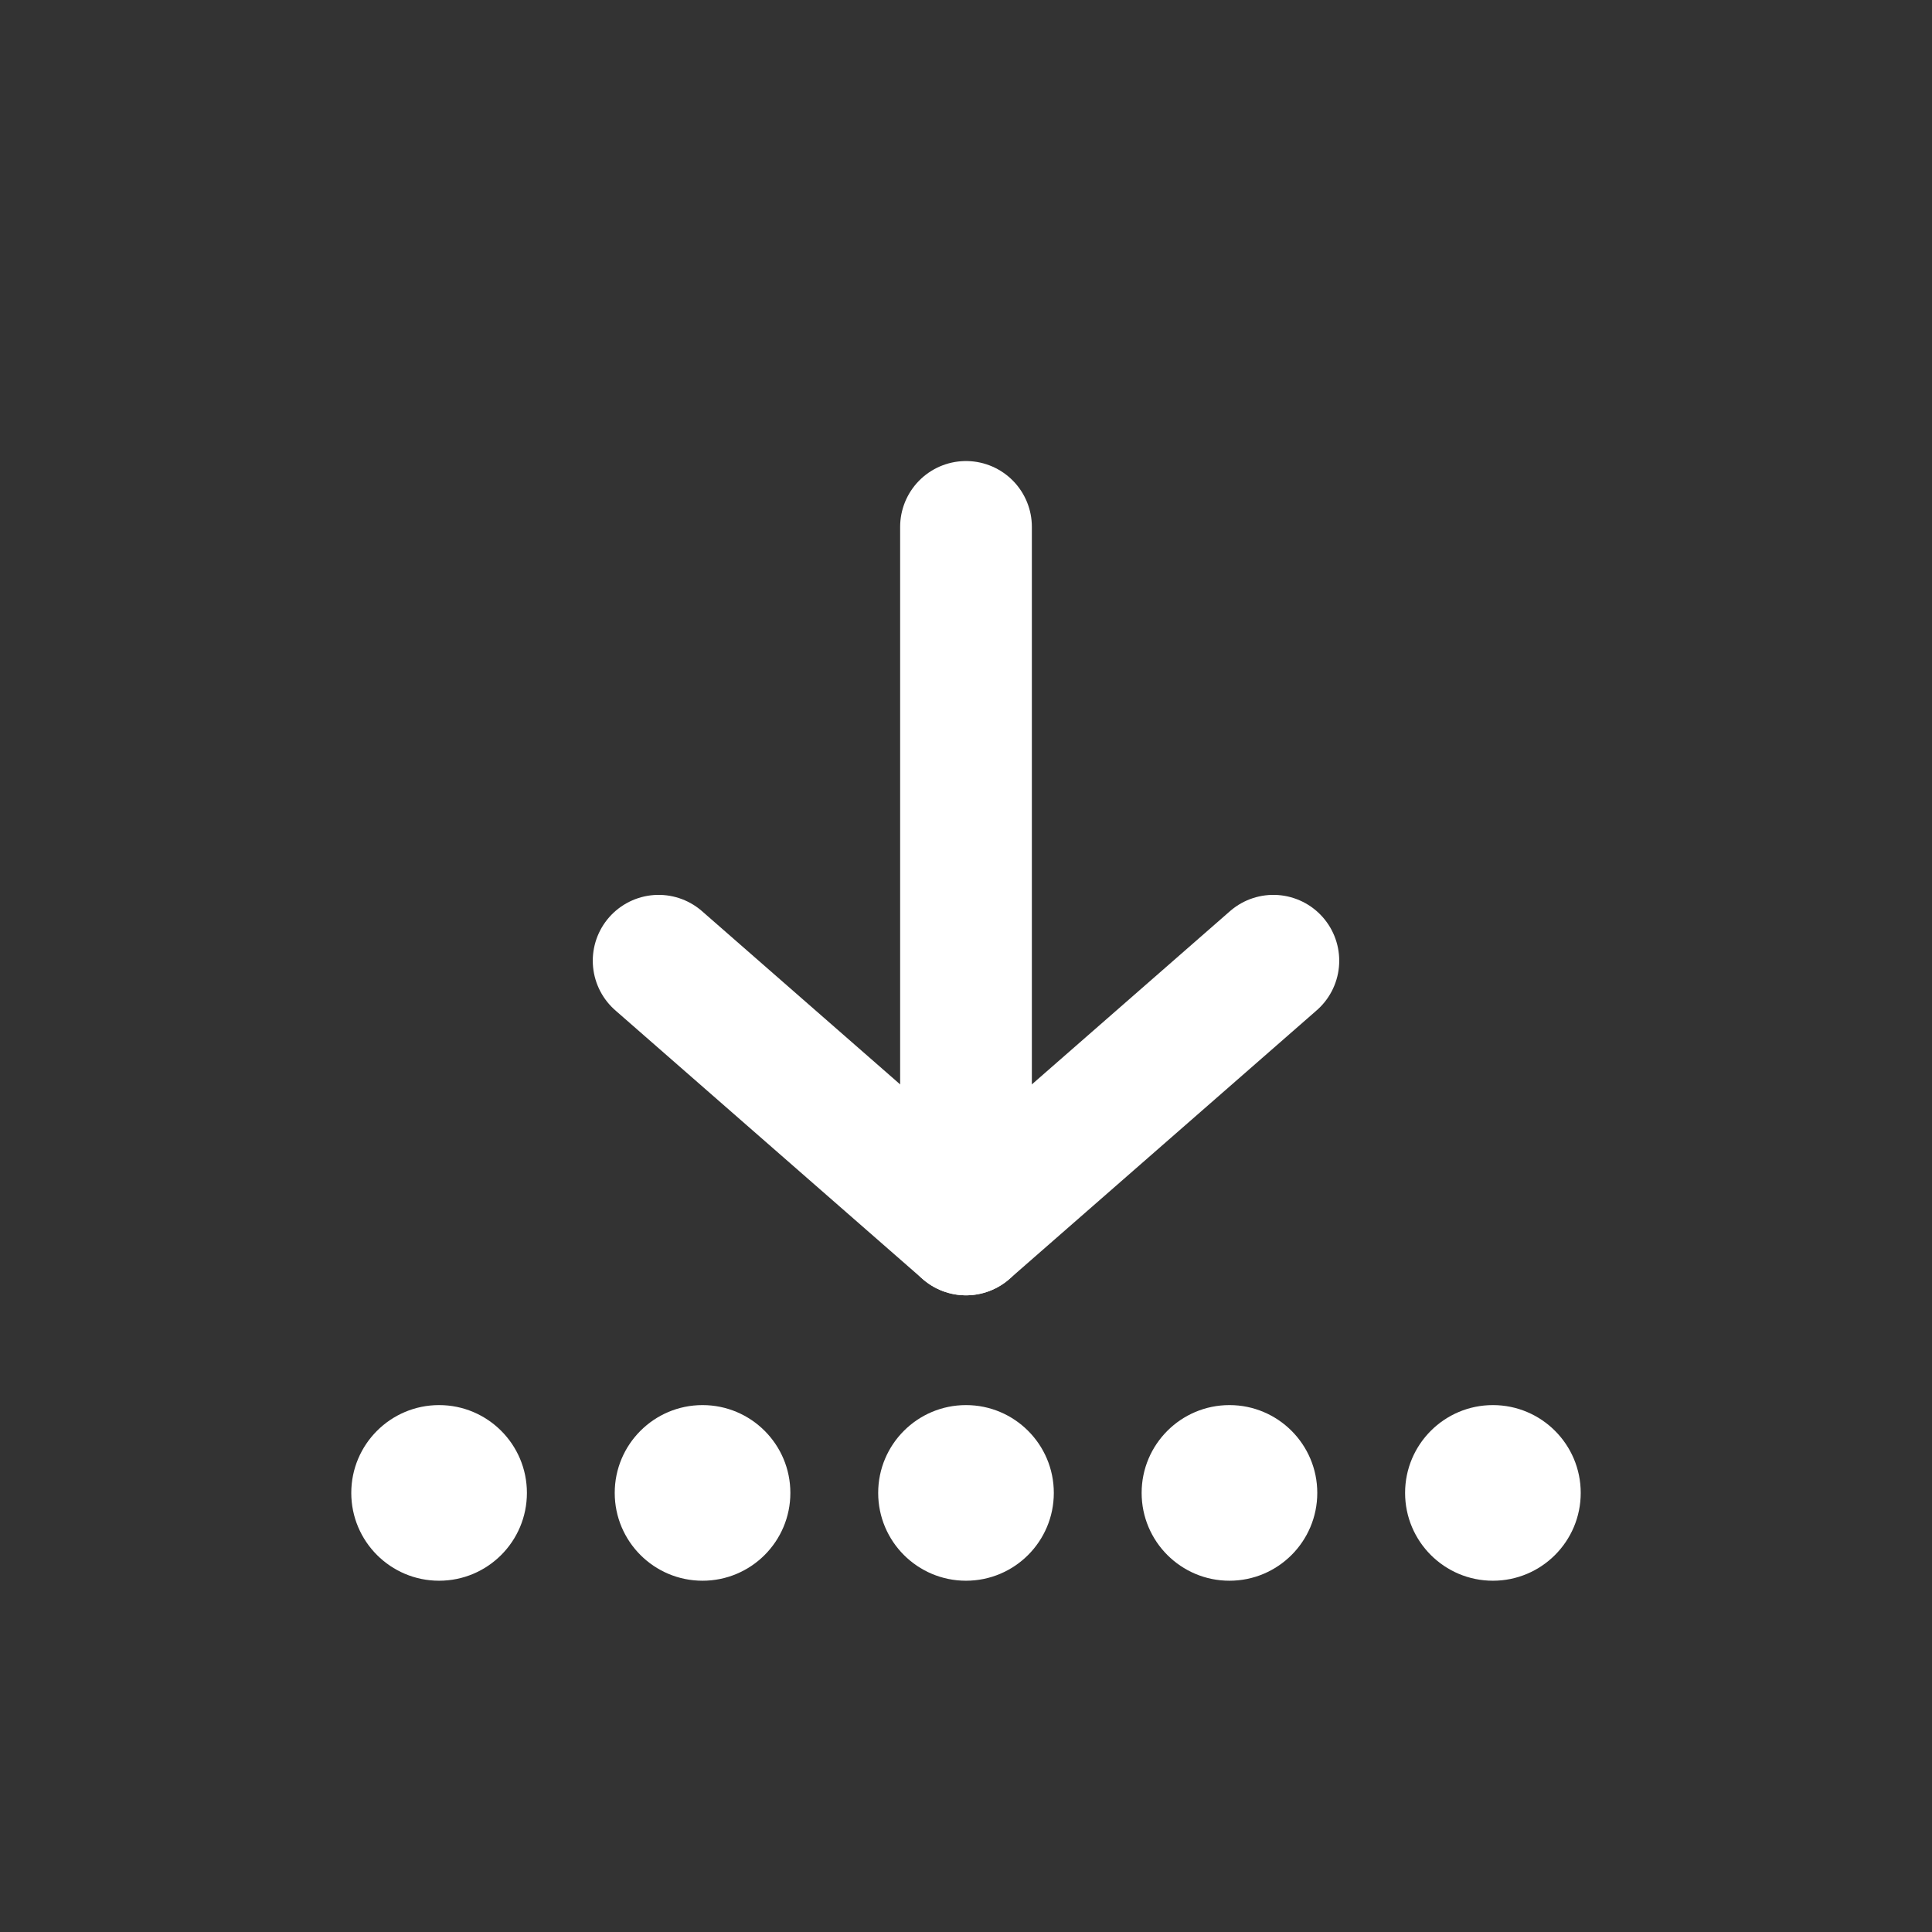<svg id="Layer_1" data-name="Layer 1" xmlns="http://www.w3.org/2000/svg" viewBox="0 0 22 22"><rect x="0" y="0" width="22" height="22" fill="#333333" stroke="none"/><defs><style>.cls-1{fill:none;stroke:#ffffff;stroke-linecap:round;stroke-linejoin:round;stroke-width:1.5px;}.cls-2{fill:#ffffff;}</style></defs><polyline class="cls-1" points="7.5 10.94 11 14 14.5 10.94"/><line class="cls-1" x1="11" y1="14" x2="11" y2="6"/><circle class="cls-2" cx="5" cy="17" r="1"/><circle class="cls-2" cx="8" cy="17" r="1"/><circle class="cls-2" cx="11" cy="17" r="1"/><circle class="cls-2" cx="14" cy="17" r="1"/><circle class="cls-2" cx="17" cy="17" r="1"/></svg>